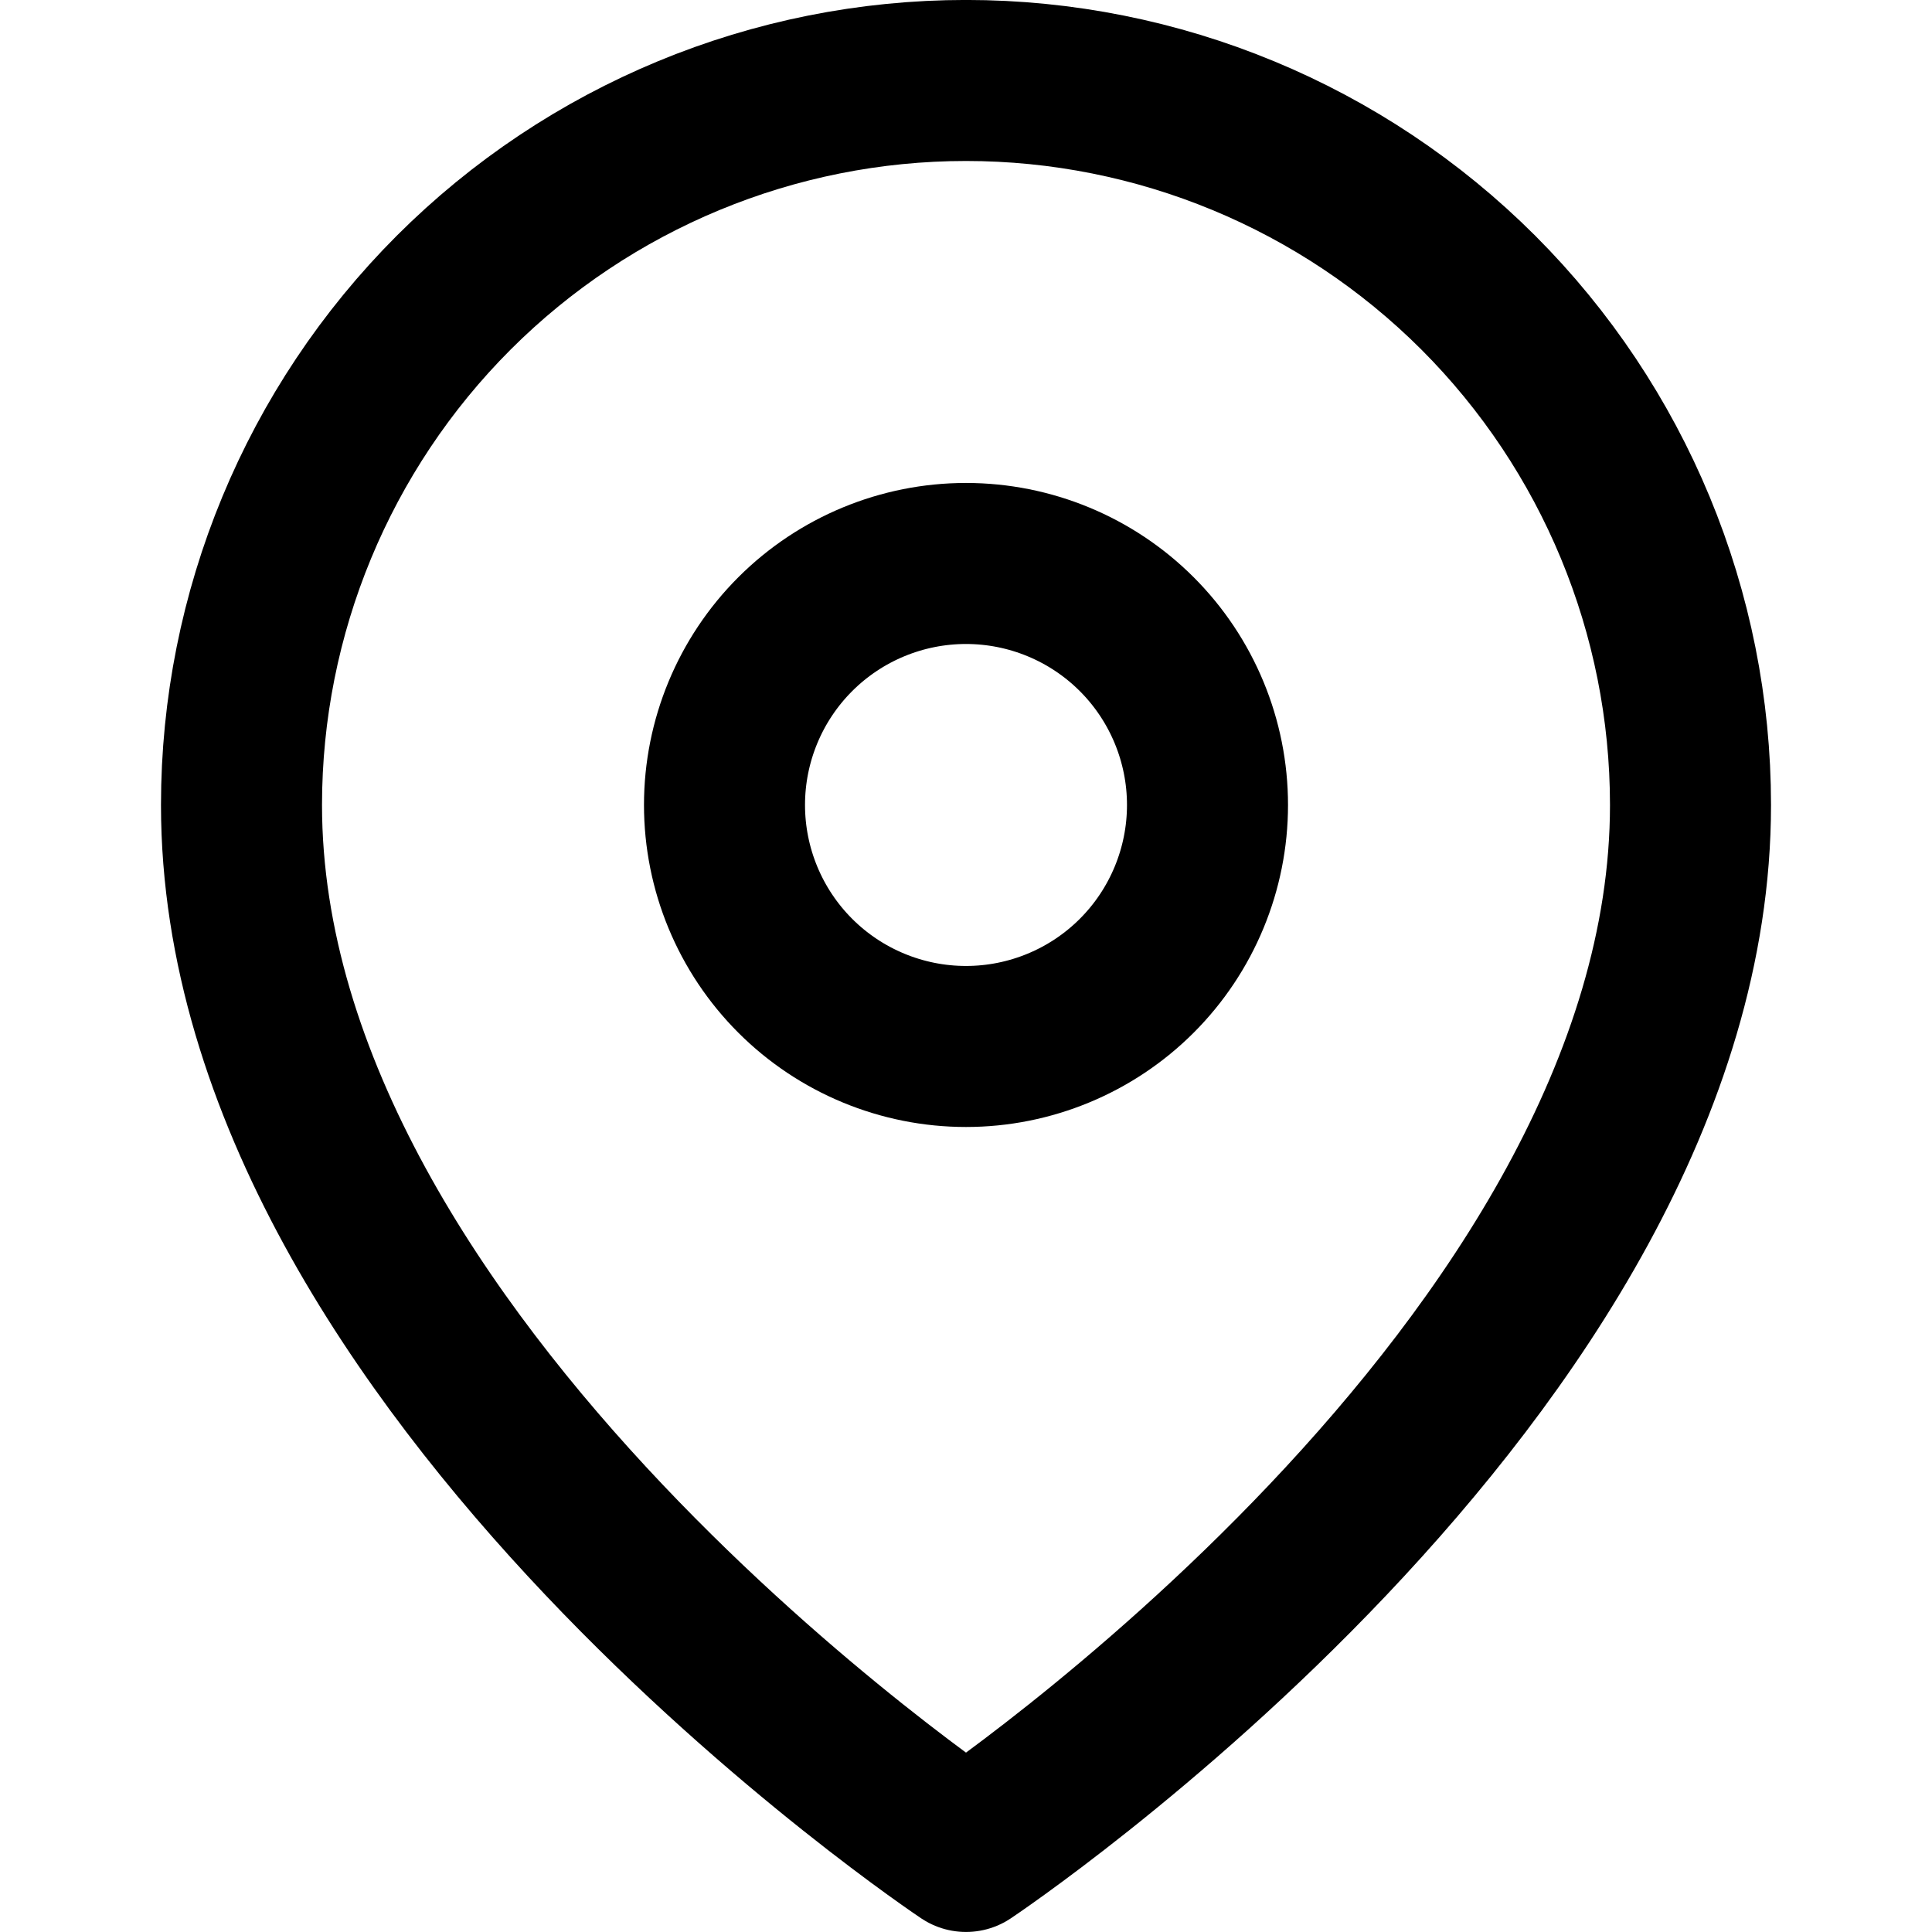 <svg xmlns="http://www.w3.org/2000/svg" width="23" height="23" viewBox="0 0 23 23" fill="none">
  <path d="M20.125 9.583C20.125 16.291 11.5 22.041 11.5 22.041C11.5 22.041 2.875 16.291 2.875 9.583C2.875 7.296 3.784 5.102 5.401 3.484C7.019 1.867 9.213 0.958 11.5 0.958C13.787 0.958 15.981 1.867 17.599 3.484C19.216 5.102 20.125 7.296 20.125 9.583Z" stroke="black" stroke-width="1.917" stroke-linecap="round" stroke-linejoin="round"/>
  <path d="M11.5 6.708C10.738 6.708 10.006 7.011 9.467 7.55C8.928 8.089 8.625 8.821 8.625 9.583C8.625 10.345 8.928 11.077 9.467 11.616C10.006 12.155 10.738 12.458 11.5 12.458C12.262 12.458 12.994 12.155 13.533 11.616C14.072 11.077 14.375 10.345 14.375 9.583C14.375 8.821 14.072 8.089 13.533 7.55C12.994 7.011 12.262 6.708 11.5 6.708Z" stroke="black" stroke-width="1.917" stroke-linecap="round" stroke-linejoin="round"/>
</svg>